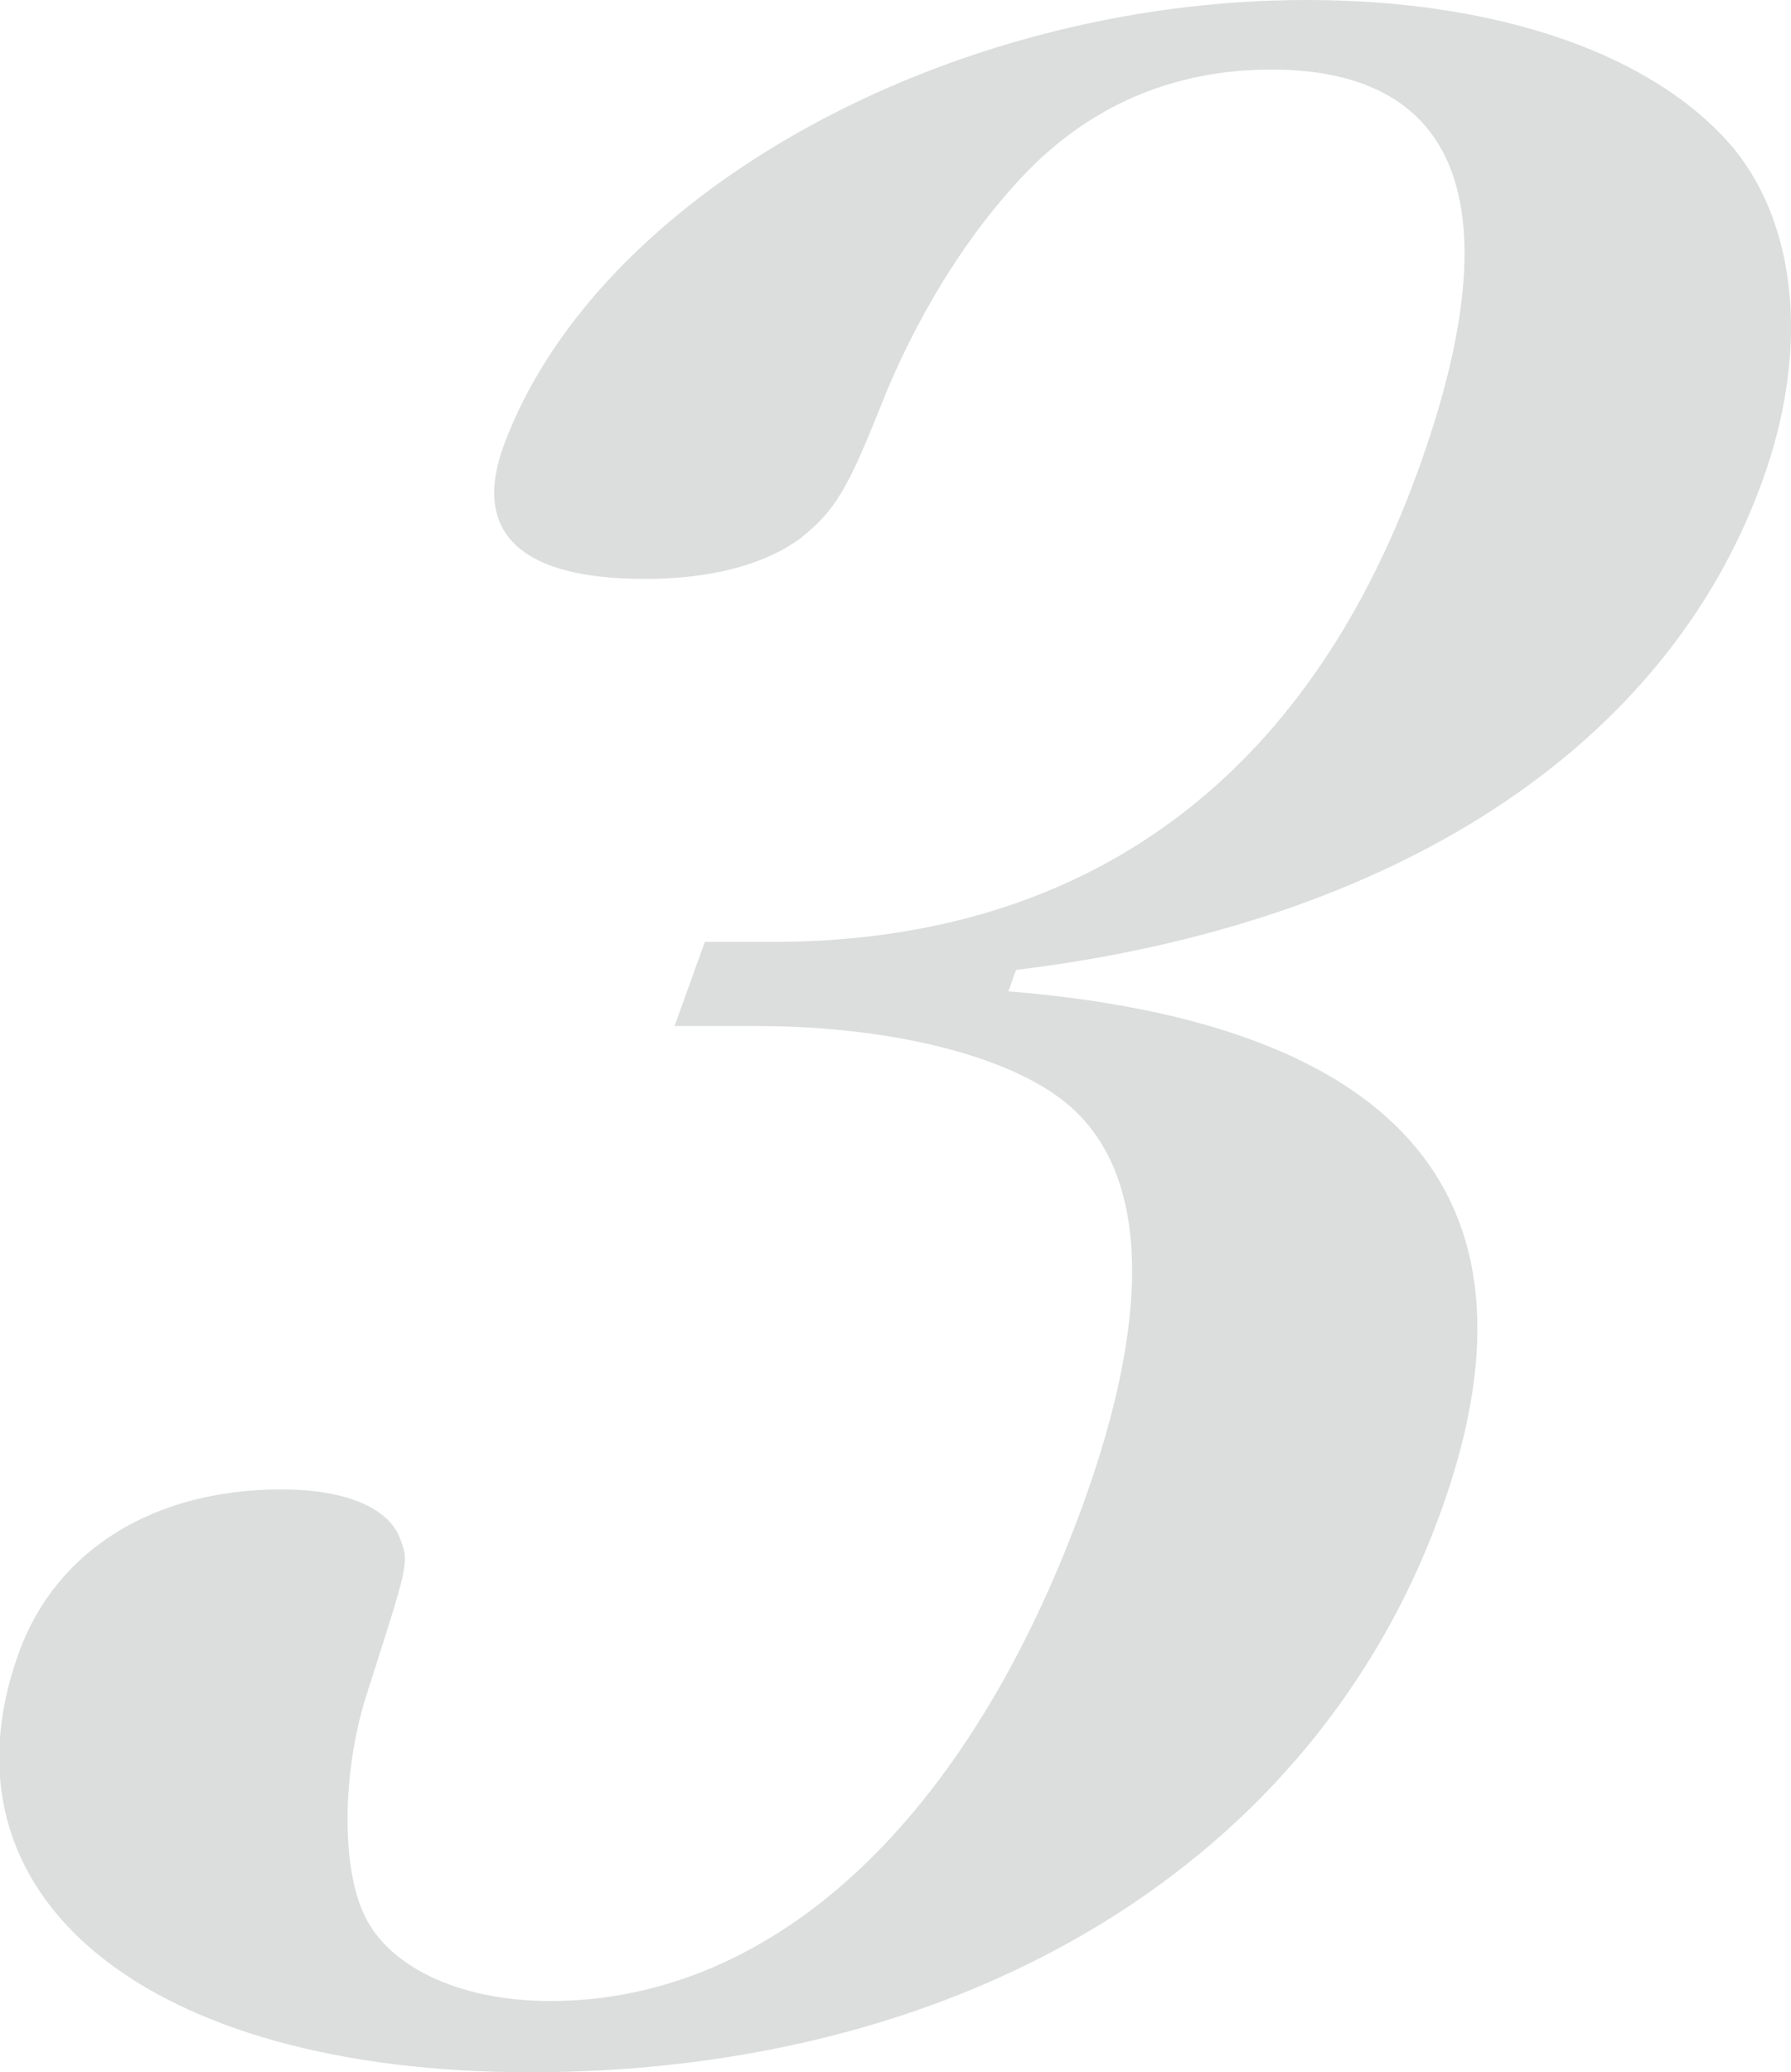 <?xml version="1.0" encoding="UTF-8"?><svg id="a" xmlns="http://www.w3.org/2000/svg" viewBox="0 0 31.94 36.94"><defs><style>.b{fill:#dcdddd;}</style></defs><path class="b" d="M17.97,17.67c7.13,.58,9.74,3.77,7.71,9.32-2.25,6.18-8.4,9.95-16.23,9.95-6.86,0-10.69-3.14-9.11-7.49,.67-1.83,2.41-2.9,4.68-2.9,1.16,0,1.95,.34,2.13,.92,.15,.39,.11,.48-.6,2.7-.44,1.35-.46,2.99-.1,3.86,.4,1.01,1.72,1.64,3.36,1.64,4.01,0,7.46-3.24,9.5-8.84,1.21-3.33,1.17-5.75-.11-7-.92-.92-3.11-1.54-5.72-1.54h-1.45l.54-1.5h1.35c5.47-.05,9.36-2.9,11.35-8.35,1.71-4.68,.83-7.2-2.6-7.2-1.79,0-3.34,.68-4.55,2.03-.97,1.06-1.81,2.46-2.39,3.91-.63,1.59-.85,1.93-1.46,2.42-.66,.48-1.62,.72-2.77,.72-2.22,0-3.08-.82-2.52-2.37C10.63,3.48,16.87,0,23.3,0c3.43,0,6.22,.97,7.63,2.66,1.13,1.4,1.34,3.62,.49,5.94-1.72,4.73-6.54,7.87-13.3,8.69l-.14,.39Z"/></svg>